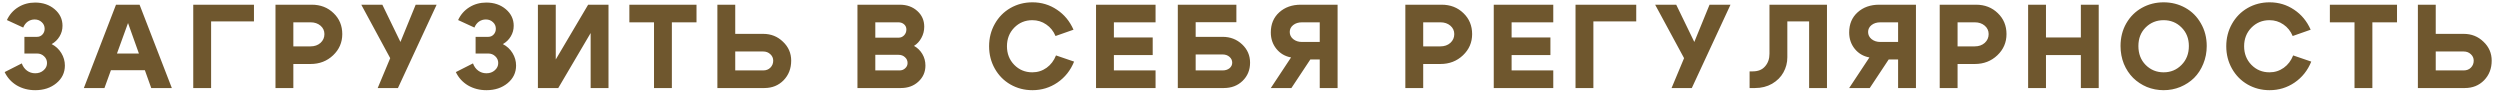 <?xml version="1.0" encoding="UTF-8"?> <svg xmlns="http://www.w3.org/2000/svg" width="210" height="8" viewBox="0 0 210 8" fill="none"><path d="M0.58 1.685C0.794 1.225 1.11 0.865 1.53 0.605C1.95 0.345 2.424 0.215 2.95 0.215C3.604 0.215 4.15 0.402 4.59 0.775C5.03 1.148 5.25 1.612 5.25 2.165C5.25 2.492 5.167 2.792 5 3.065C4.84 3.332 4.62 3.545 4.34 3.705C4.68 3.878 4.95 4.128 5.15 4.455C5.35 4.782 5.45 5.132 5.45 5.505C5.45 6.098 5.214 6.592 4.74 6.985C4.267 7.378 3.674 7.575 2.96 7.575C2.387 7.575 1.87 7.442 1.41 7.175C0.957 6.902 0.617 6.528 0.39 6.055L1.83 5.325C1.924 5.585 2.07 5.788 2.27 5.935C2.47 6.082 2.7 6.155 2.96 6.155C3.24 6.155 3.474 6.072 3.66 5.905C3.854 5.738 3.95 5.535 3.95 5.295C3.95 5.068 3.867 4.878 3.7 4.725C3.54 4.572 3.344 4.495 3.11 4.495H2.05V3.095H3.11C3.29 3.095 3.44 3.032 3.56 2.905C3.687 2.772 3.75 2.608 3.75 2.415C3.75 2.195 3.67 2.012 3.51 1.865C3.35 1.712 3.15 1.635 2.91 1.635C2.697 1.635 2.504 1.695 2.33 1.815C2.164 1.935 2.037 2.102 1.95 2.315L0.58 1.685ZM8.844 4.495H12.674V5.895H8.844V4.495ZM8.774 7.395H7.044L9.744 0.395H11.724L14.434 7.395H12.704L10.754 1.935L8.774 7.395ZM16.233 7.395V0.395H21.333V1.795H17.733V7.395H16.233ZM26.091 1.875H24.641V3.895H26.091C26.424 3.895 26.701 3.798 26.921 3.605C27.141 3.405 27.251 3.158 27.251 2.865C27.251 2.578 27.141 2.342 26.921 2.155C26.701 1.968 26.424 1.875 26.091 1.875ZM26.091 5.375H24.641V7.395H23.141V0.395H26.191C26.924 0.395 27.534 0.632 28.021 1.105C28.508 1.572 28.751 2.158 28.751 2.865C28.751 3.565 28.494 4.158 27.981 4.645C27.468 5.132 26.838 5.375 26.091 5.375ZM31.727 7.395L32.777 4.885L30.347 0.395H32.117L33.637 3.525L34.917 0.395H36.677L33.427 7.395H31.727ZM38.481 1.685C38.694 1.225 39.011 0.865 39.431 0.605C39.851 0.345 40.324 0.215 40.851 0.215C41.504 0.215 42.051 0.402 42.491 0.775C42.931 1.148 43.151 1.612 43.151 2.165C43.151 2.492 43.067 2.792 42.901 3.065C42.741 3.332 42.521 3.545 42.241 3.705C42.581 3.878 42.851 4.128 43.051 4.455C43.251 4.782 43.351 5.132 43.351 5.505C43.351 6.098 43.114 6.592 42.641 6.985C42.167 7.378 41.574 7.575 40.861 7.575C40.287 7.575 39.771 7.442 39.311 7.175C38.857 6.902 38.517 6.528 38.291 6.055L39.731 5.325C39.824 5.585 39.971 5.788 40.171 5.935C40.371 6.082 40.601 6.155 40.861 6.155C41.141 6.155 41.374 6.072 41.561 5.905C41.754 5.738 41.851 5.535 41.851 5.295C41.851 5.068 41.767 4.878 41.601 4.725C41.441 4.572 41.244 4.495 41.011 4.495H39.951V3.095H41.011C41.191 3.095 41.341 3.032 41.461 2.905C41.587 2.772 41.651 2.608 41.651 2.415C41.651 2.195 41.571 2.012 41.411 1.865C41.251 1.712 41.051 1.635 40.811 1.635C40.597 1.635 40.404 1.695 40.231 1.815C40.064 1.935 39.937 2.102 39.851 2.315L38.481 1.685ZM51.114 7.395H49.614V2.775L46.894 7.395H45.184V0.395H46.684V4.995L49.404 0.395H51.114V7.395ZM58.507 0.395V1.875H56.437V7.395H54.937V1.875H52.867V0.395H58.507ZM61.76 0.395V2.845H64.11C64.764 2.845 65.317 3.065 65.77 3.505C66.23 3.938 66.46 4.468 66.46 5.095C66.46 5.755 66.247 6.305 65.82 6.745C65.394 7.178 64.857 7.395 64.21 7.395H60.26V0.395H61.76ZM64.11 5.915C64.357 5.915 64.557 5.838 64.71 5.685C64.87 5.525 64.95 5.328 64.95 5.095C64.95 4.882 64.87 4.702 64.71 4.555C64.55 4.402 64.35 4.325 64.11 4.325H61.76V5.915H64.11ZM75.466 1.875H73.526V3.165H75.476C75.662 3.165 75.819 3.098 75.946 2.965C76.073 2.832 76.136 2.668 76.136 2.475C76.136 2.302 76.073 2.158 75.946 2.045C75.819 1.932 75.659 1.875 75.466 1.875ZM75.476 4.605H73.526V5.915H75.566C75.752 5.915 75.909 5.855 76.036 5.735C76.169 5.615 76.236 5.468 76.236 5.295C76.236 5.095 76.162 4.932 76.016 4.805C75.876 4.672 75.696 4.605 75.476 4.605ZM75.676 7.395H72.026V0.395H75.576C76.176 0.395 76.669 0.572 77.056 0.925C77.442 1.272 77.636 1.712 77.636 2.245C77.636 2.585 77.556 2.898 77.396 3.185C77.243 3.472 77.036 3.695 76.776 3.855C77.069 4.015 77.302 4.242 77.476 4.535C77.649 4.828 77.736 5.152 77.736 5.505C77.736 6.045 77.539 6.495 77.146 6.855C76.759 7.215 76.269 7.395 75.676 7.395ZM83.564 5.765C83.244 5.198 83.084 4.572 83.084 3.885C83.084 3.198 83.244 2.572 83.564 2.005C83.884 1.438 84.32 0.995 84.874 0.675C85.434 0.355 86.05 0.195 86.724 0.195C87.484 0.195 88.17 0.402 88.784 0.815C89.397 1.222 89.86 1.782 90.174 2.495L88.664 3.025C88.49 2.612 88.23 2.288 87.884 2.055C87.537 1.815 87.147 1.695 86.714 1.695C86.114 1.695 85.607 1.905 85.194 2.325C84.787 2.745 84.584 3.265 84.584 3.885C84.584 4.505 84.787 5.025 85.194 5.445C85.607 5.865 86.114 6.075 86.714 6.075C87.16 6.075 87.56 5.948 87.914 5.695C88.267 5.442 88.53 5.095 88.704 4.655L90.224 5.175C89.924 5.915 89.457 6.502 88.824 6.935C88.197 7.362 87.497 7.575 86.724 7.575C86.05 7.575 85.434 7.415 84.874 7.095C84.32 6.775 83.884 6.332 83.564 5.765ZM93.567 3.145H96.827V4.625H93.567V5.915H97.067V7.395H92.067V0.395H97.067V1.875H93.567V3.145ZM102.706 3.095C103.346 3.095 103.889 3.305 104.336 3.725C104.783 4.145 105.006 4.658 105.006 5.265C105.006 5.878 104.796 6.388 104.376 6.795C103.963 7.195 103.439 7.395 102.806 7.395H98.936V0.395H103.856V1.865H100.436V3.095H102.706ZM102.706 5.915C102.933 5.915 103.123 5.855 103.276 5.735C103.429 5.608 103.506 5.452 103.506 5.265C103.506 5.072 103.429 4.908 103.276 4.775C103.123 4.642 102.933 4.575 102.706 4.575H100.436V5.915H102.706ZM109.368 1.875C109.068 1.875 108.822 1.952 108.628 2.105C108.435 2.258 108.338 2.452 108.338 2.685C108.338 2.925 108.435 3.125 108.628 3.285C108.828 3.445 109.075 3.525 109.368 3.525H110.858V1.875H109.368ZM108.448 4.825C107.942 4.732 107.532 4.492 107.218 4.105C106.905 3.718 106.748 3.258 106.748 2.725C106.748 2.025 106.985 1.462 107.458 1.035C107.932 0.608 108.535 0.395 109.268 0.395H112.358V7.395H110.858V4.995H110.068L108.478 7.395H106.748L108.448 4.825ZM120.999 1.875H119.549V3.895H120.999C121.333 3.895 121.609 3.798 121.829 3.605C122.049 3.405 122.159 3.158 122.159 2.865C122.159 2.578 122.049 2.342 121.829 2.155C121.609 1.968 121.333 1.875 120.999 1.875ZM120.999 5.375H119.549V7.395H118.049V0.395H121.099C121.833 0.395 122.443 0.632 122.929 1.105C123.416 1.572 123.659 2.158 123.659 2.865C123.659 3.565 123.403 4.158 122.889 4.645C122.376 5.132 121.746 5.375 120.999 5.375ZM126.975 3.145H130.235V4.625H126.975V5.915H130.475V7.395H125.475V0.395H130.475V1.875H126.975V3.145ZM132.344 7.395V0.395H137.444V1.795H133.844V7.395H132.344ZM140.412 7.395L141.462 4.885L139.032 0.395H140.802L142.322 3.525L143.602 0.395H145.362L142.112 7.395H140.412ZM147.236 5.995C147.683 5.995 148.026 5.855 148.266 5.575C148.513 5.295 148.636 4.942 148.636 4.515V0.395H153.466V7.395H151.966V1.795H150.136V4.815C150.136 5.268 150.026 5.692 149.806 6.085C149.593 6.472 149.276 6.788 148.856 7.035C148.436 7.275 147.96 7.395 147.426 7.395H146.966V5.995H147.236ZM157.95 1.875C157.65 1.875 157.404 1.952 157.21 2.105C157.017 2.258 156.92 2.452 156.92 2.685C156.92 2.925 157.017 3.125 157.21 3.285C157.41 3.445 157.657 3.525 157.95 3.525H159.44V1.875H157.95ZM157.03 4.825C156.524 4.732 156.114 4.492 155.8 4.105C155.487 3.718 155.33 3.258 155.33 2.725C155.33 2.025 155.567 1.462 156.04 1.035C156.514 0.608 157.117 0.395 157.85 0.395H160.94V7.395H159.44V4.995H158.65L157.06 7.395H155.33L157.03 4.825ZM165.886 1.875H164.436V3.895H165.886C166.219 3.895 166.496 3.798 166.716 3.605C166.936 3.405 167.046 3.158 167.046 2.865C167.046 2.578 166.936 2.342 166.716 2.155C166.496 1.968 166.219 1.875 165.886 1.875ZM165.886 5.375H164.436V7.395H162.936V0.395H165.986C166.719 0.395 167.329 0.632 167.816 1.105C168.303 1.572 168.546 2.158 168.546 2.865C168.546 3.565 168.289 4.158 167.776 4.645C167.263 5.132 166.633 5.375 165.886 5.375ZM170.362 7.395V0.395H171.862V3.145H174.792V0.395H176.292V7.395H174.792V4.625H171.862V7.395H170.362ZM179.625 3.865C179.625 4.512 179.828 5.042 180.235 5.455C180.648 5.868 181.151 6.075 181.745 6.075C182.338 6.075 182.838 5.868 183.245 5.455C183.658 5.042 183.865 4.512 183.865 3.865C183.865 3.232 183.658 2.712 183.245 2.305C182.838 1.898 182.338 1.695 181.745 1.695C181.151 1.695 180.648 1.898 180.235 2.305C179.828 2.712 179.625 3.232 179.625 3.865ZM178.125 3.865C178.125 3.158 178.285 2.525 178.605 1.965C178.931 1.398 179.371 0.962 179.925 0.655C180.478 0.348 181.085 0.195 181.745 0.195C182.405 0.195 183.011 0.348 183.565 0.655C184.118 0.962 184.555 1.398 184.875 1.965C185.201 2.525 185.365 3.158 185.365 3.865C185.365 4.398 185.268 4.898 185.075 5.365C184.888 5.825 184.631 6.218 184.305 6.545C183.978 6.865 183.591 7.118 183.145 7.305C182.705 7.485 182.238 7.575 181.745 7.575C181.251 7.575 180.781 7.485 180.335 7.305C179.895 7.118 179.511 6.865 179.185 6.545C178.858 6.218 178.598 5.825 178.405 5.365C178.218 4.898 178.125 4.398 178.125 3.865ZM187.486 5.765C187.166 5.198 187.006 4.572 187.006 3.885C187.006 3.198 187.166 2.572 187.486 2.005C187.806 1.438 188.242 0.995 188.796 0.675C189.356 0.355 189.972 0.195 190.646 0.195C191.406 0.195 192.092 0.402 192.706 0.815C193.319 1.222 193.782 1.782 194.096 2.495L192.586 3.025C192.412 2.612 192.152 2.288 191.806 2.055C191.459 1.815 191.069 1.695 190.636 1.695C190.036 1.695 189.529 1.905 189.116 2.325C188.709 2.745 188.506 3.265 188.506 3.885C188.506 4.505 188.709 5.025 189.116 5.445C189.529 5.865 190.036 6.075 190.636 6.075C191.082 6.075 191.482 5.948 191.836 5.695C192.189 5.442 192.452 5.095 192.626 4.655L194.146 5.175C193.846 5.915 193.379 6.502 192.746 6.935C192.119 7.362 191.419 7.575 190.646 7.575C189.972 7.575 189.356 7.415 188.796 7.095C188.242 6.775 187.806 6.332 187.486 5.765ZM201.349 0.395V1.875H199.279V7.395H197.779V1.875H195.709V0.395H201.349ZM204.602 0.395V2.845H206.952C207.605 2.845 208.159 3.065 208.612 3.505C209.072 3.938 209.302 4.468 209.302 5.095C209.302 5.755 209.089 6.305 208.662 6.745C208.235 7.178 207.699 7.395 207.052 7.395H203.102V0.395H204.602ZM206.952 5.915C207.199 5.915 207.399 5.838 207.552 5.685C207.712 5.525 207.792 5.328 207.792 5.095C207.792 4.882 207.712 4.702 207.552 4.555C207.392 4.402 207.192 4.325 206.952 4.325H204.602V5.915H206.952Z" fill="#6F572E"></path></svg> 